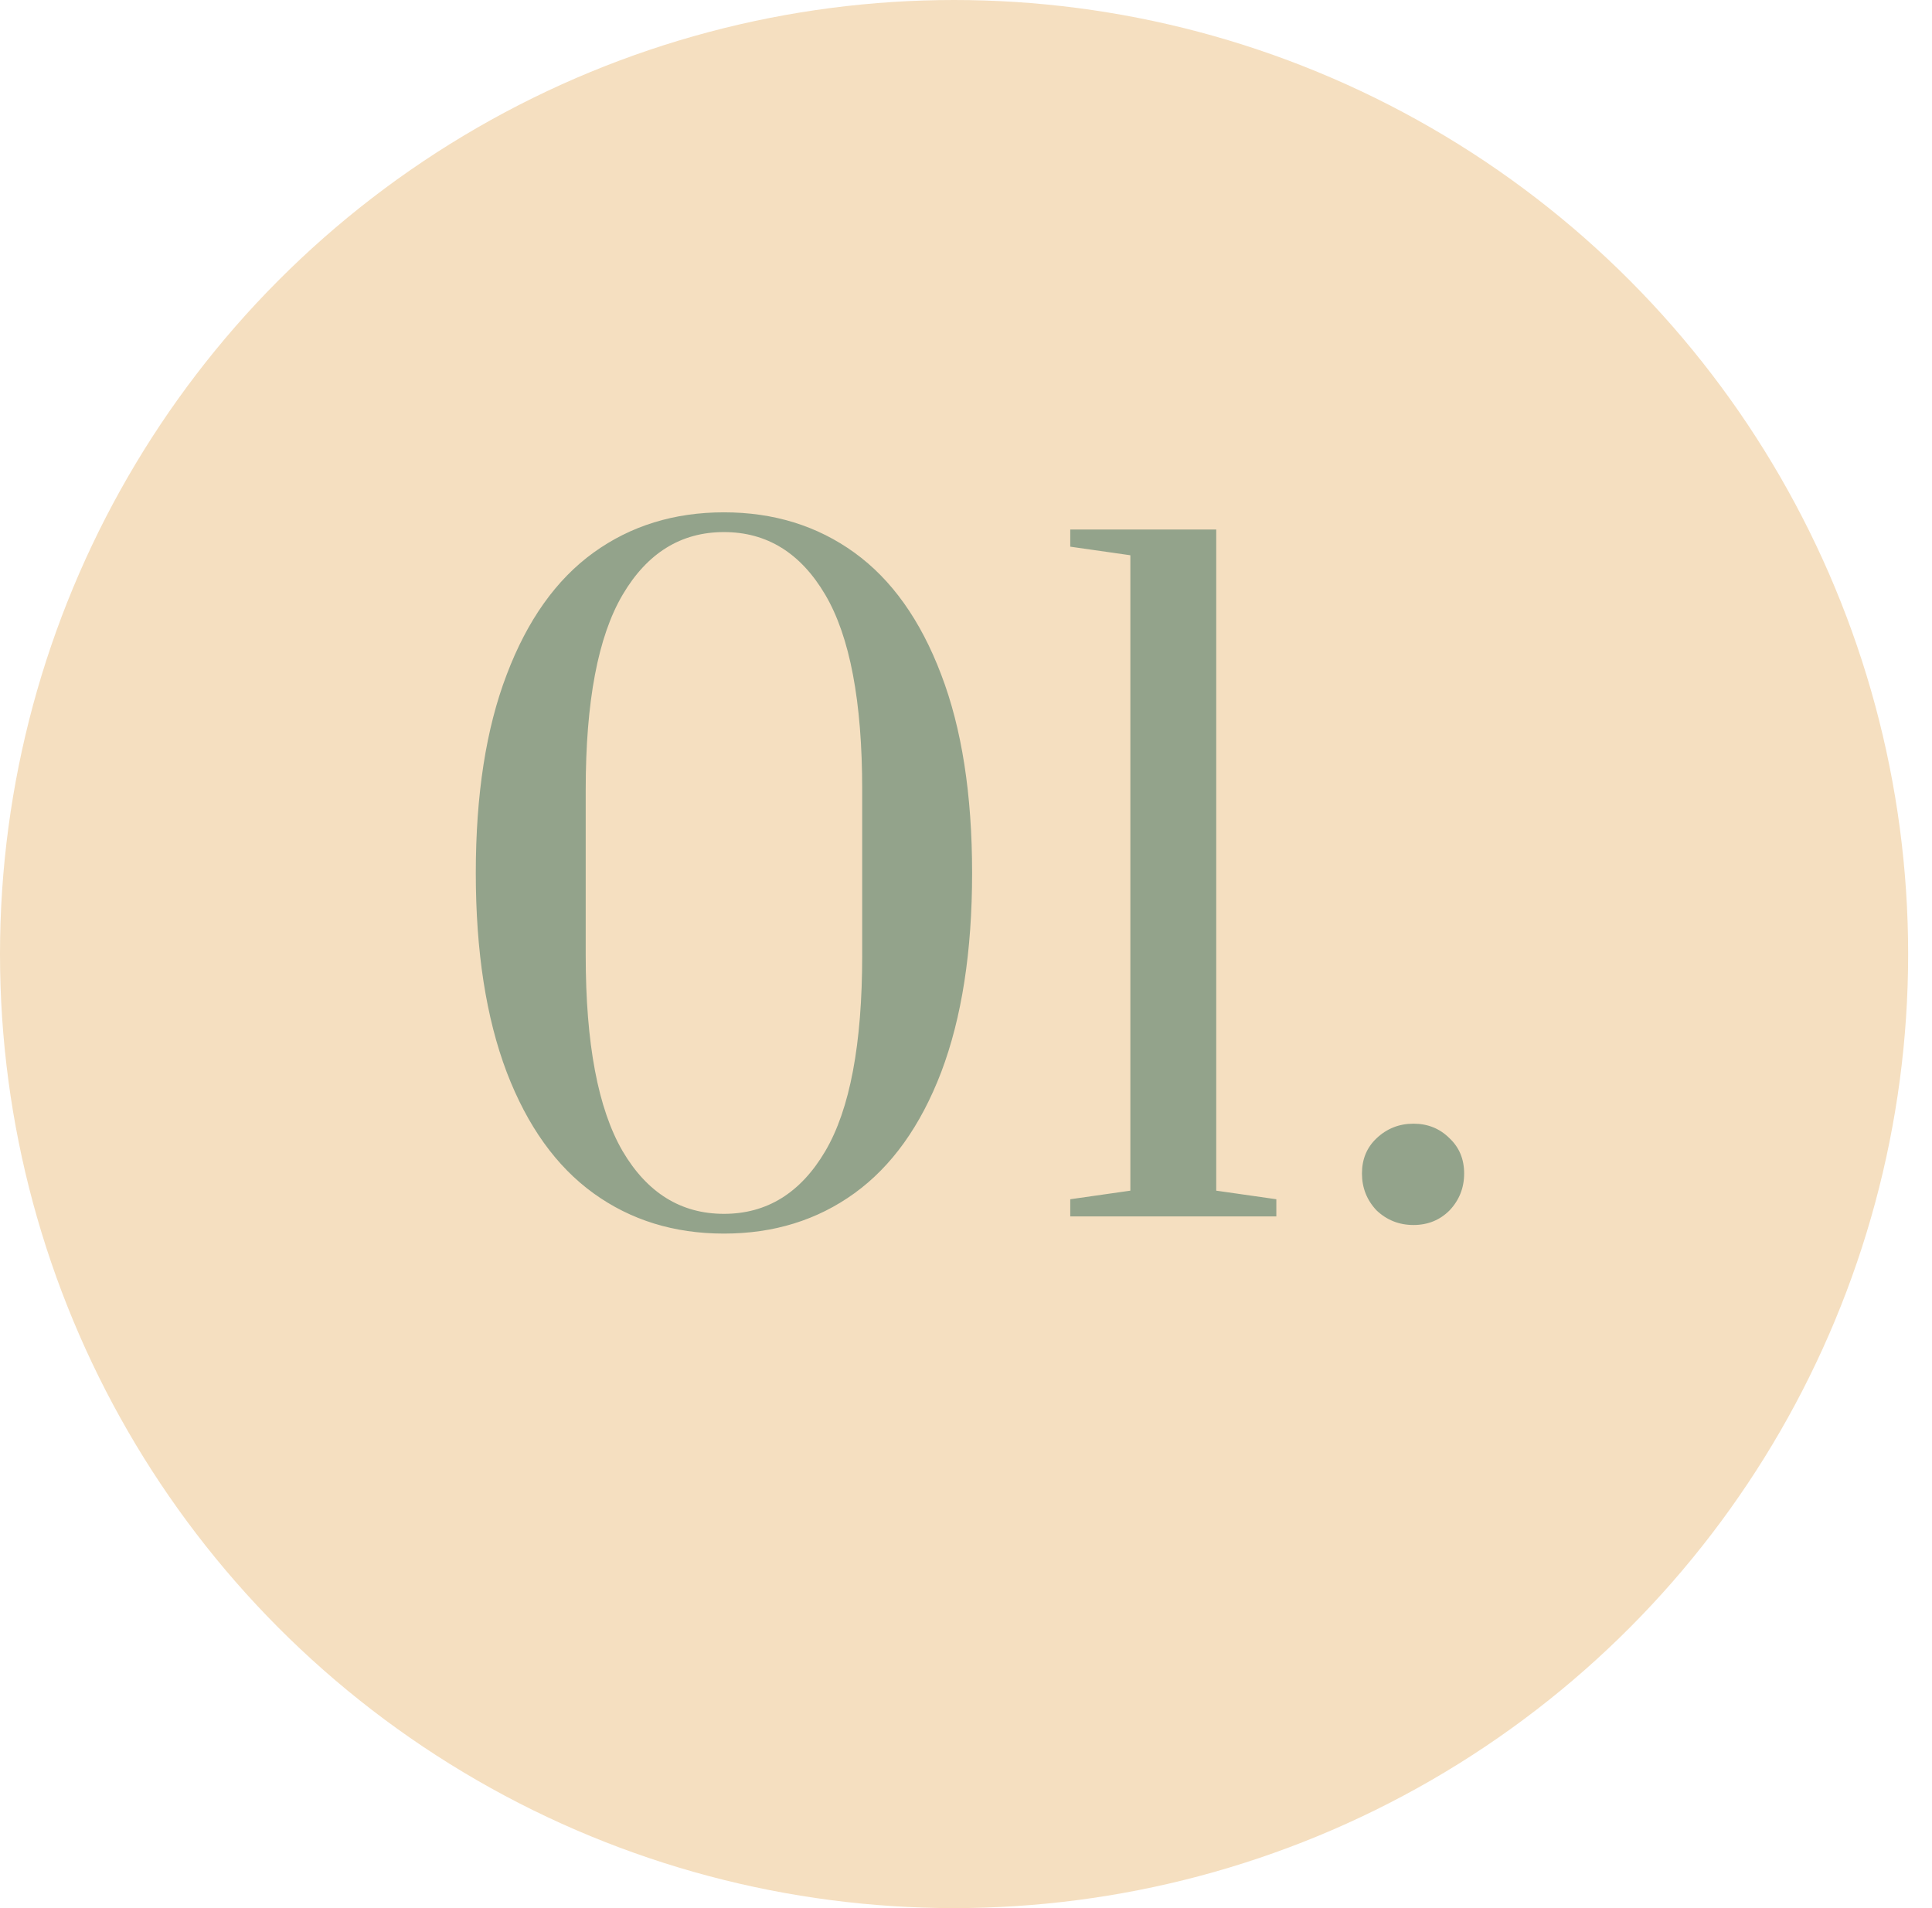<?xml version="1.0" encoding="UTF-8"?> <svg xmlns="http://www.w3.org/2000/svg" width="81" height="80" viewBox="0 0 81 80" fill="none"> <circle cx="40" cy="40" r="40" fill="#F5DFC0"></circle> <path d="M30.352 51.72C28.264 51.72 26.44 51.156 24.88 50.028C23.32 48.9 22.108 47.208 21.244 44.952C20.38 42.672 19.948 39.888 19.948 36.6C19.948 33.312 20.38 30.54 21.244 28.284C22.108 26.004 23.32 24.3 24.88 23.172C26.44 22.044 28.264 21.48 30.352 21.48C32.44 21.48 34.264 22.044 35.824 23.172C37.384 24.3 38.596 26.004 39.46 28.284C40.324 30.54 40.756 33.312 40.756 36.6C40.756 39.888 40.324 42.672 39.46 44.952C38.596 47.208 37.384 48.9 35.824 50.028C34.264 51.156 32.44 51.72 30.352 51.72ZM30.352 50.892C32.152 50.892 33.568 50.016 34.6 48.264C35.632 46.512 36.148 43.776 36.148 40.056V33.108C36.148 29.412 35.632 26.688 34.6 24.936C33.568 23.184 32.152 22.308 30.352 22.308C28.552 22.308 27.136 23.184 26.104 24.936C25.072 26.688 24.556 29.412 24.556 33.108V40.056C24.556 43.752 25.072 46.488 26.104 48.264C27.136 50.016 28.552 50.892 30.352 50.892ZM44.871 51V50.28L47.391 49.92V23.28L44.871 22.92V22.2H50.991V49.92L53.511 50.28V51H44.871ZM59.261 51.36C58.661 51.36 58.145 51.156 57.713 50.748C57.305 50.316 57.101 49.8 57.101 49.2C57.101 48.6 57.305 48.108 57.713 47.724C58.145 47.316 58.661 47.112 59.261 47.112C59.861 47.112 60.365 47.316 60.773 47.724C61.181 48.108 61.385 48.6 61.385 49.2C61.385 49.8 61.181 50.316 60.773 50.748C60.365 51.156 59.861 51.36 59.261 51.36Z" fill="#93A38B"></path> </svg> 